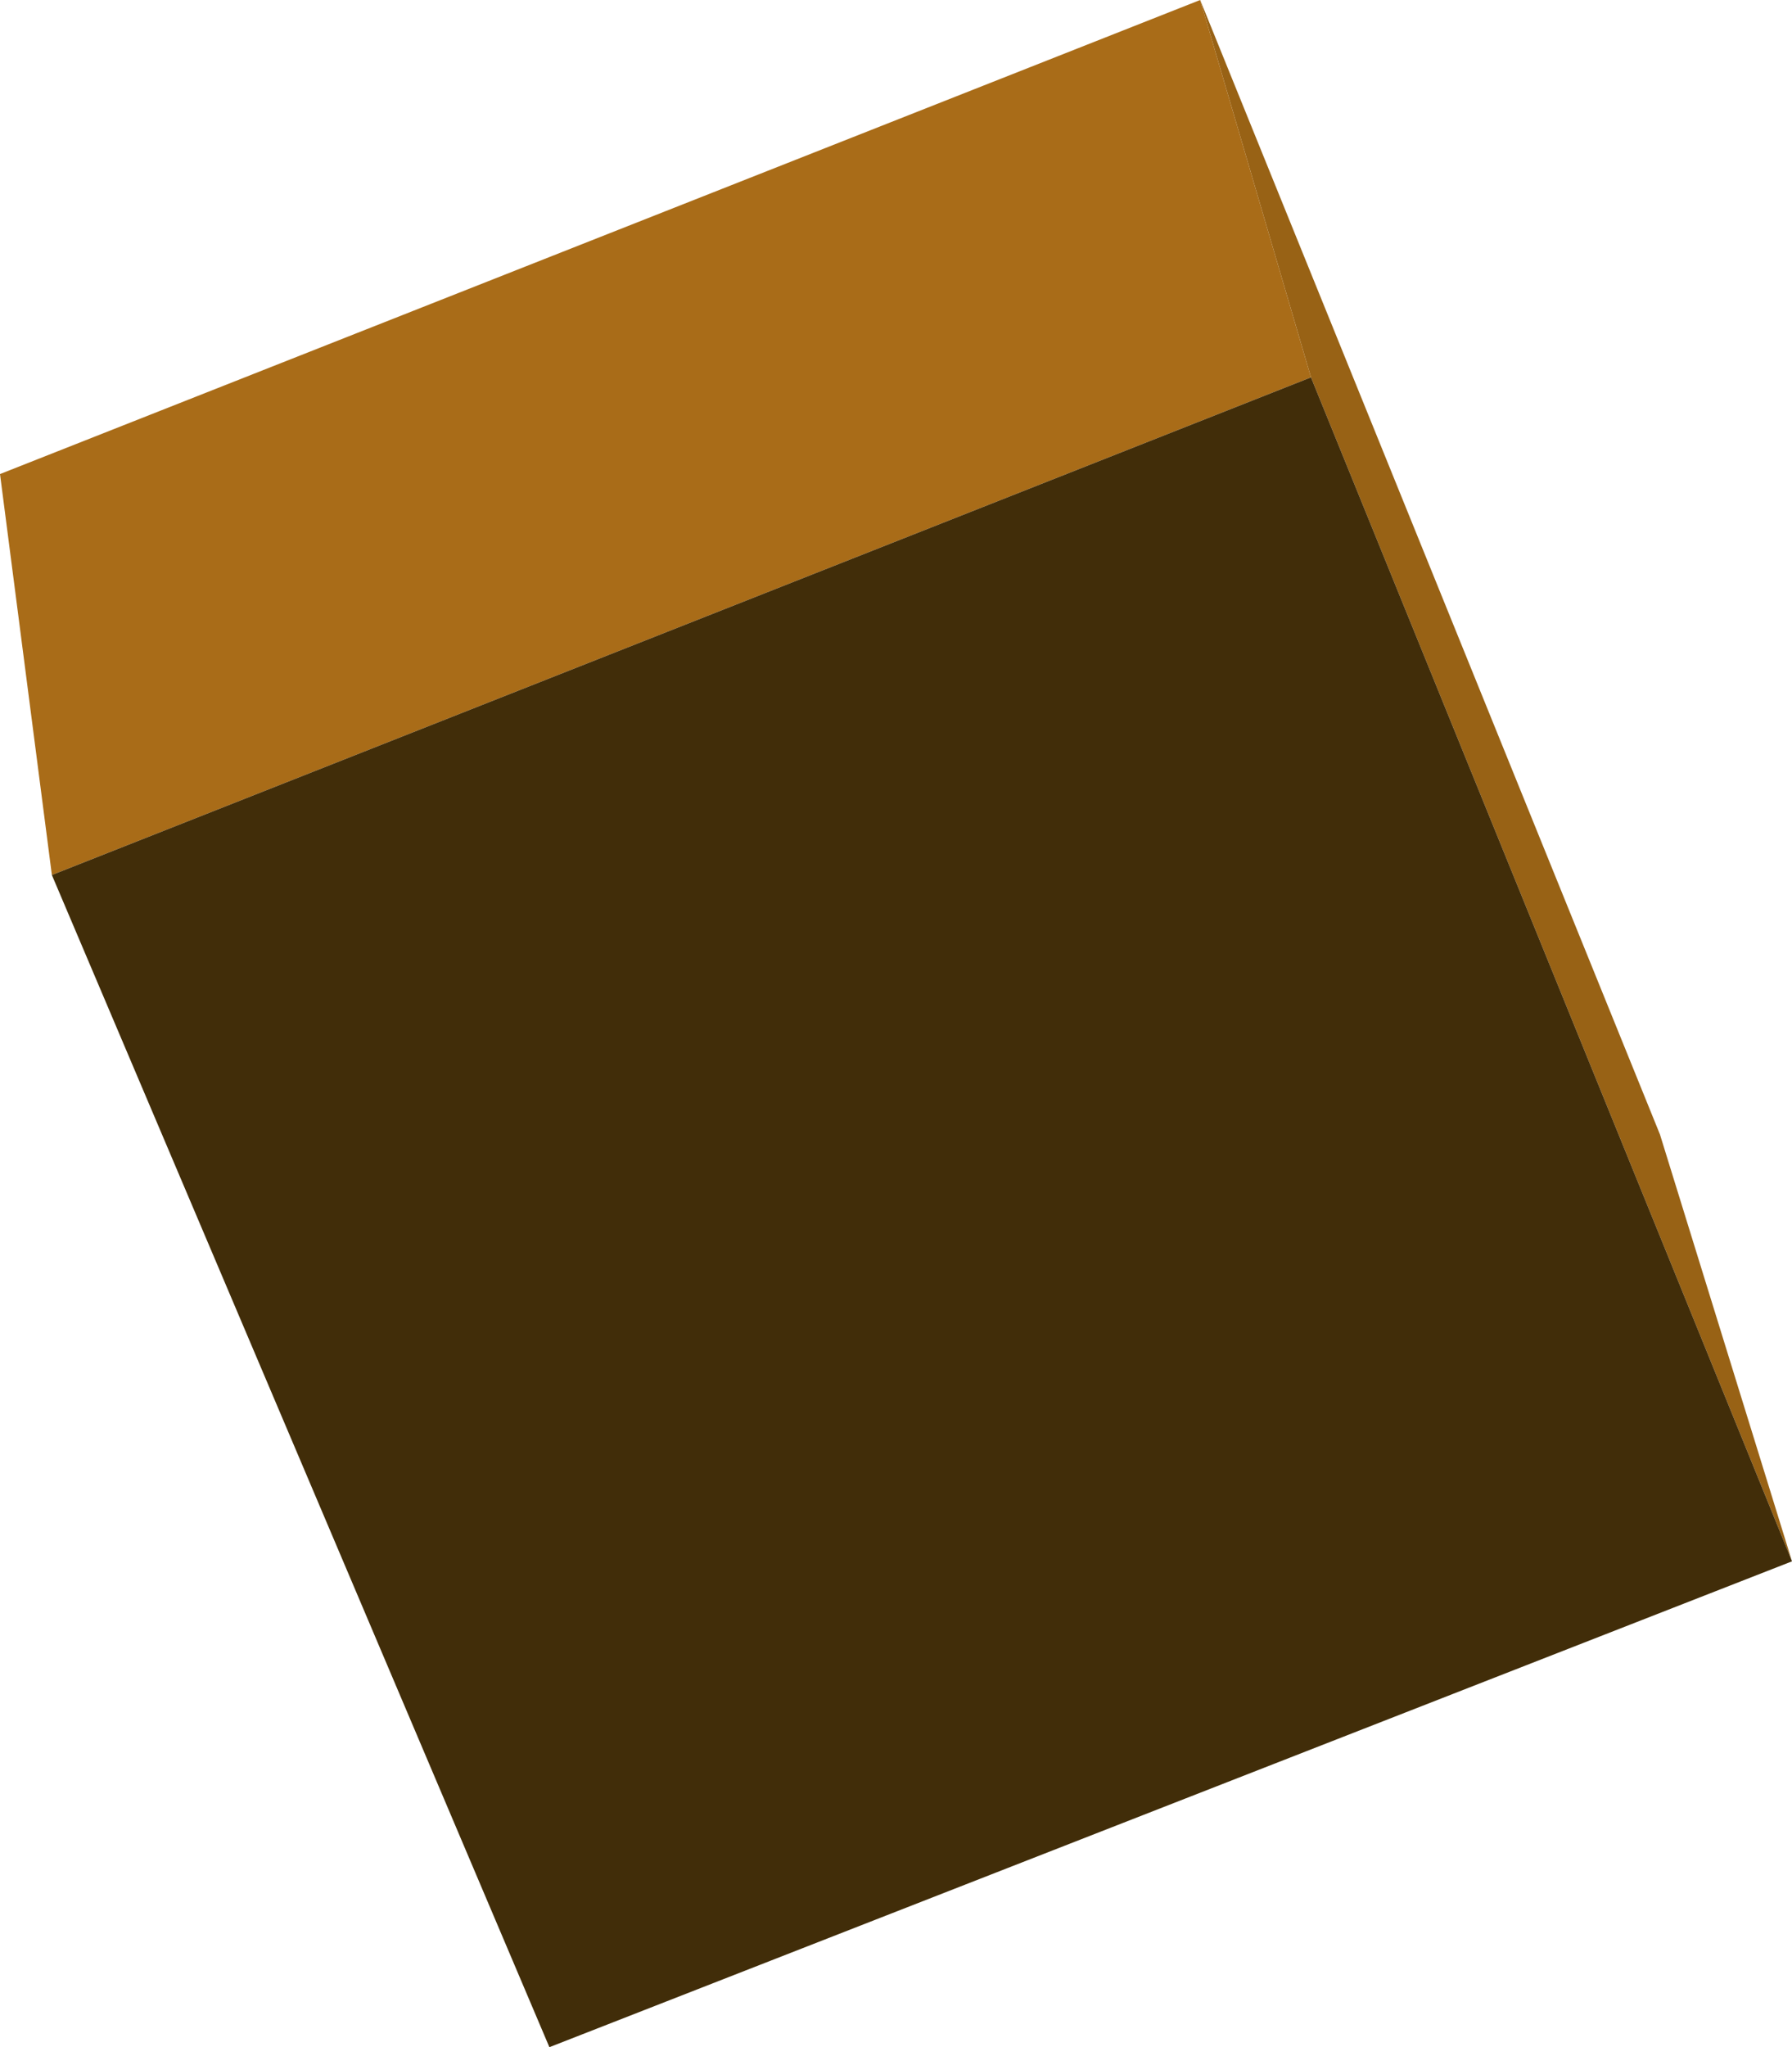 <?xml version="1.0" encoding="UTF-8" standalone="no"?>
<svg xmlns:xlink="http://www.w3.org/1999/xlink" height="43.4px" width="38.0px" xmlns="http://www.w3.org/2000/svg">
  <g transform="matrix(1.0, 0.0, 0.0, 1.0, 19.0, 21.7)">
    <path d="M8.8 -13.7 L6.45 -21.7 16.2 2.35 19.0 11.4 8.8 -13.7" fill="#986215" fill-rule="evenodd" stroke="none"/>
    <path d="M6.45 -21.7 L8.8 -13.7 -17.9 -3.15 -19.0 -11.65 6.45 -21.7" fill="#a96c18" fill-rule="evenodd" stroke="none"/>
    <path d="M8.8 -13.7 L19.0 11.4 -7.35 21.7 -17.9 -3.15 8.8 -13.7" fill="#412d09" fill-rule="evenodd" stroke="none"/>
  </g>
</svg>
